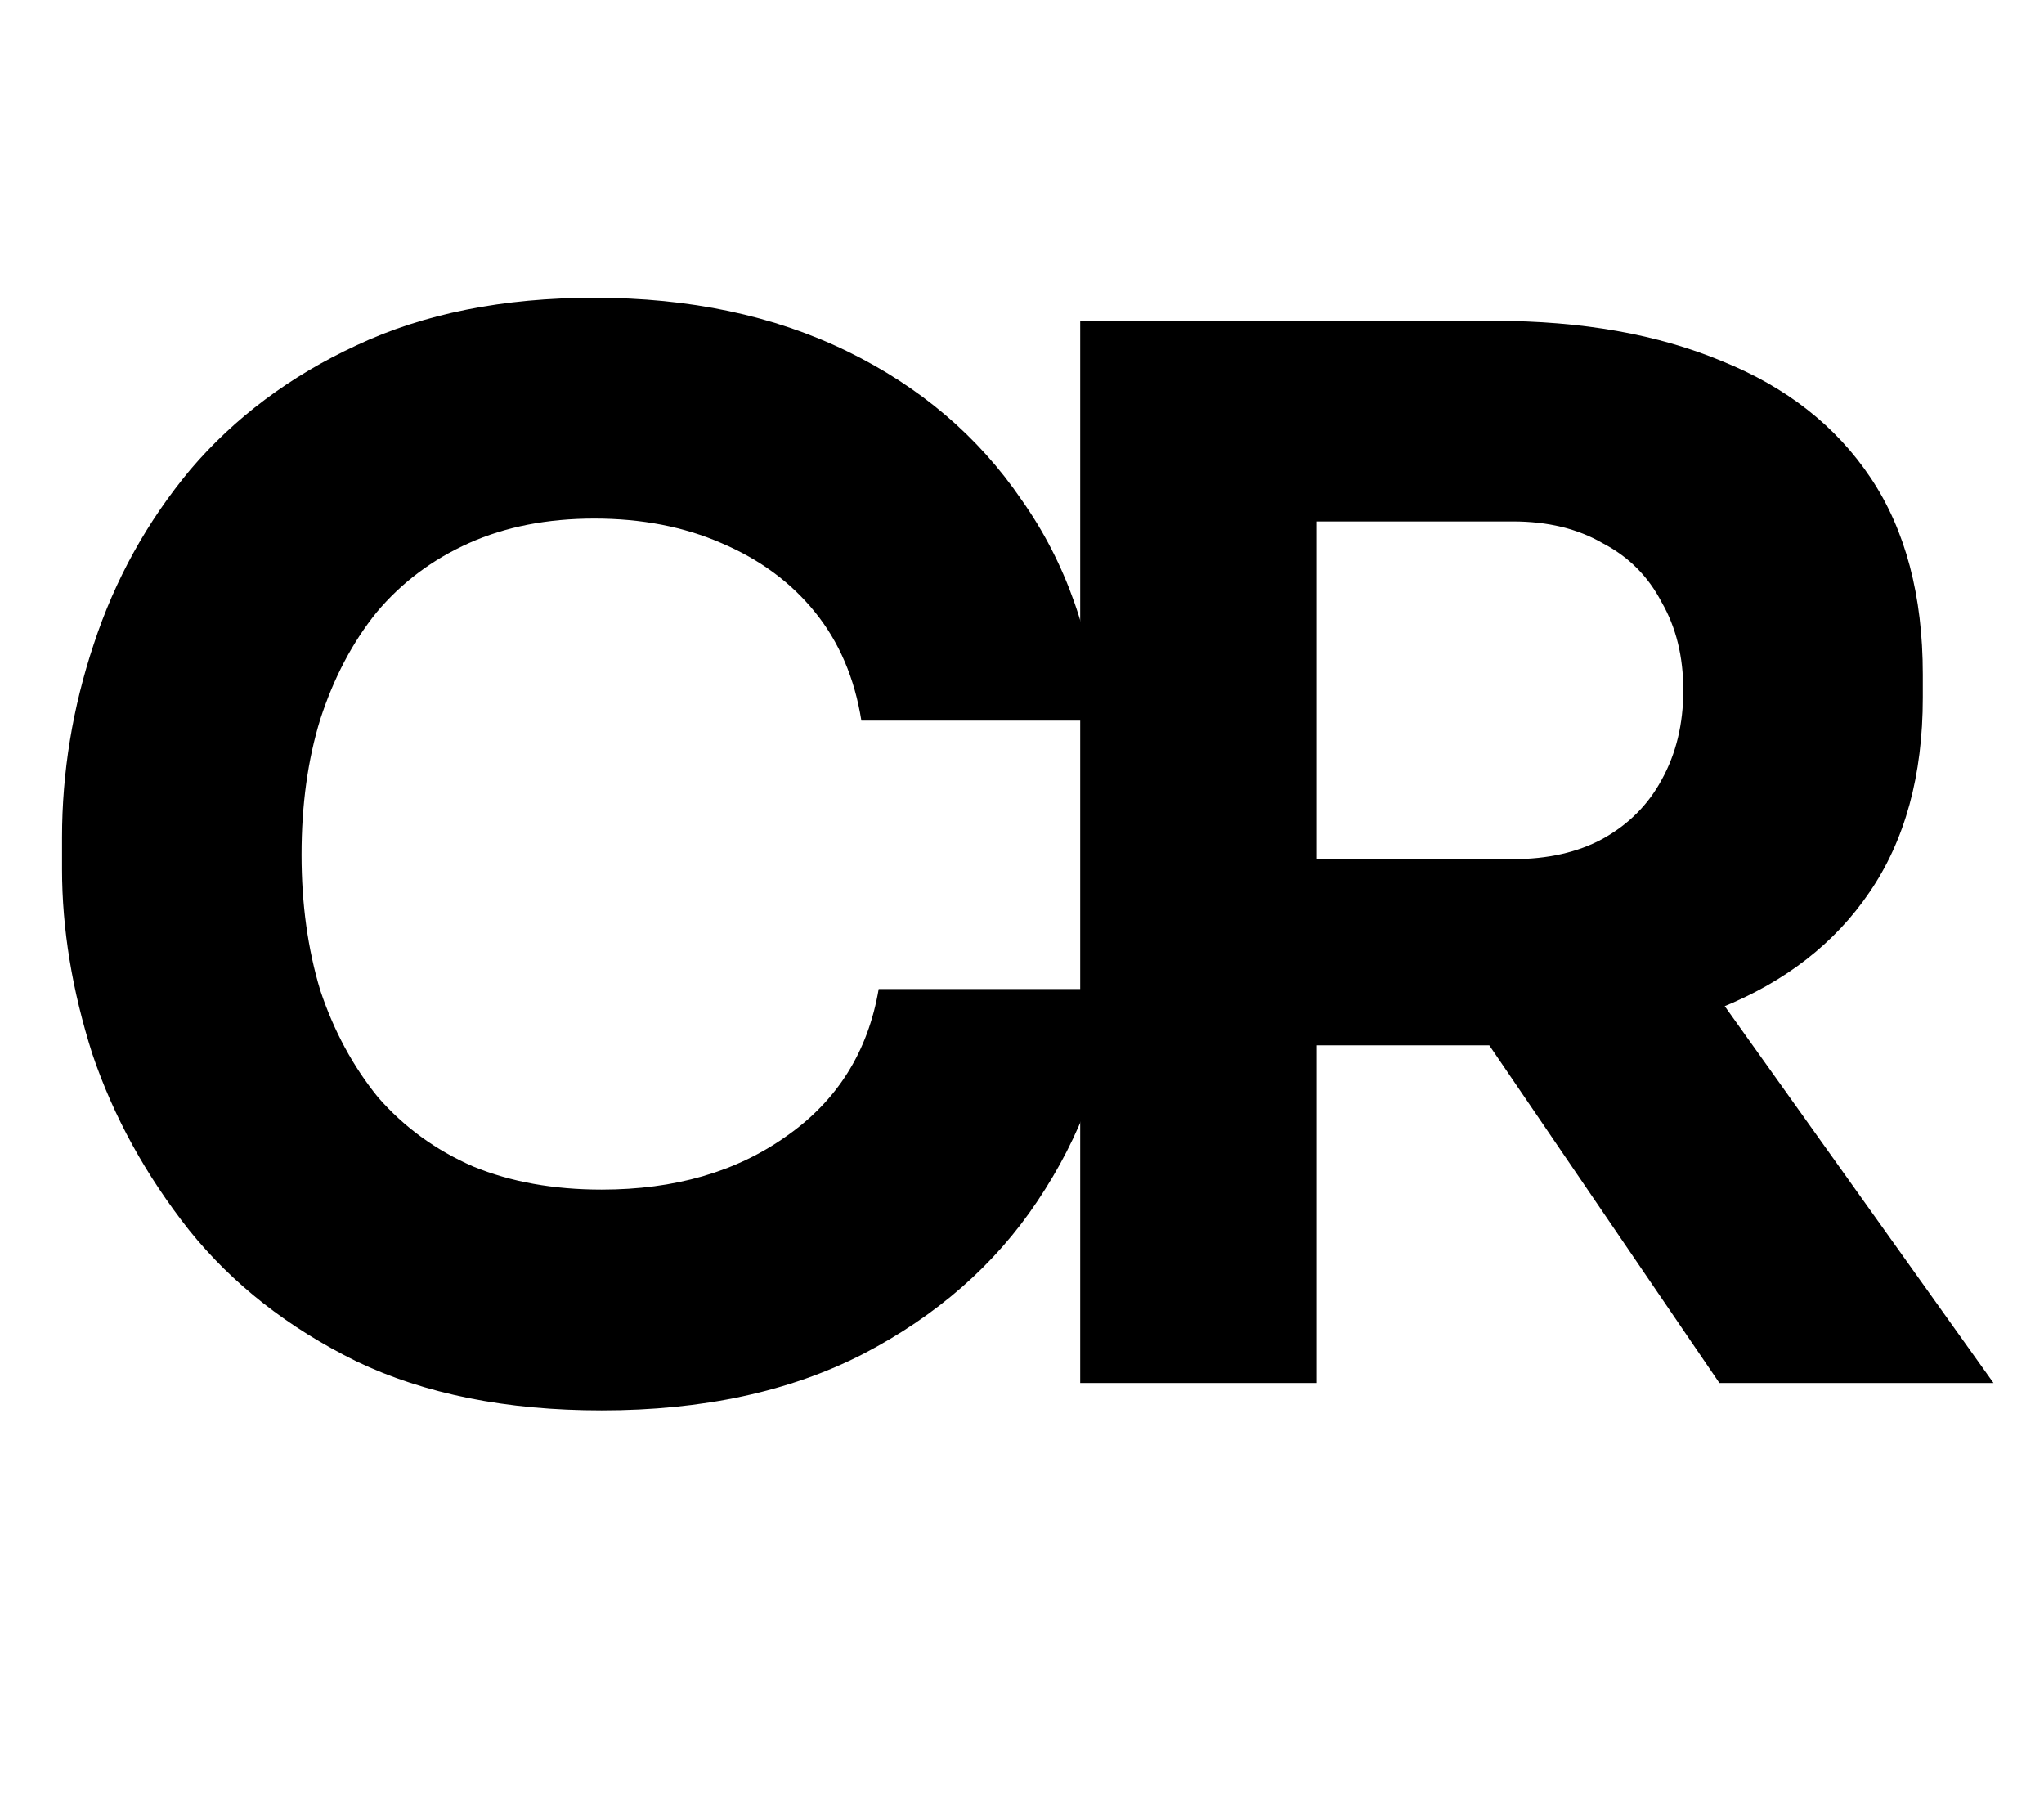 <svg width="68" height="60" viewBox="0 0 68 60" fill="none" xmlns="http://www.w3.org/2000/svg">
  <path d="M20.016 46.912C16.848 46.912 14.128 46.368 11.856 45.28C9.584 44.16 7.728 42.704 6.288 40.912C4.848 39.088 3.776 37.136 3.072 35.056C2.4 32.944 2.064 30.896 2.064 28.912V27.856C2.064 25.68 2.416 23.536 3.12 21.424C3.824 19.28 4.896 17.344 6.336 15.616C7.808 13.888 9.648 12.512 11.856 11.488C14.096 10.432 16.736 9.904 19.776 9.904C22.944 9.904 25.744 10.496 28.176 11.68C30.608 12.864 32.544 14.512 33.984 16.624C35.456 18.704 36.32 21.152 36.576 23.968H28.656C28.432 22.56 27.92 21.36 27.12 20.368C26.32 19.376 25.28 18.608 24 18.064C22.752 17.52 21.344 17.248 19.776 17.248C18.208 17.248 16.816 17.52 15.6 18.064C14.384 18.608 13.36 19.376 12.528 20.368C11.728 21.36 11.104 22.544 10.656 23.92C10.24 25.264 10.032 26.768 10.032 28.432C10.032 30.064 10.24 31.568 10.656 32.944C11.104 34.288 11.744 35.472 12.576 36.496C13.44 37.488 14.496 38.256 15.744 38.8C16.992 39.312 18.416 39.568 20.016 39.568C22.448 39.568 24.496 38.976 26.16 37.792C27.856 36.608 28.88 34.976 29.232 32.896H37.104C36.816 35.456 35.952 37.808 34.512 39.952C33.104 42.064 31.168 43.76 28.704 45.04C26.272 46.288 23.376 46.912 20.016 46.912Z" fill="black"/>
  <path d="M35.936 46V10.672H43.808V46H35.936ZM57.2 46L46.928 30.928H55.568L66.32 46H57.2ZM41.696 34.768V28.576H50.336C51.488 28.576 52.48 28.352 53.312 27.904C54.176 27.424 54.832 26.768 55.28 25.936C55.76 25.072 56 24.08 56 22.96C56 21.84 55.76 20.864 55.28 20.032C54.832 19.168 54.176 18.512 53.312 18.064C52.48 17.584 51.488 17.344 50.336 17.344H41.696V10.672H49.712C52.624 10.672 55.152 11.12 57.296 12.016C59.44 12.88 61.088 14.176 62.24 15.904C63.392 17.632 63.968 19.808 63.968 22.432V23.2C63.968 25.792 63.376 27.952 62.192 29.68C61.04 31.376 59.392 32.656 57.248 33.52C55.136 34.352 52.624 34.768 49.712 34.768H41.696Z" fill="black"/>
</svg>
